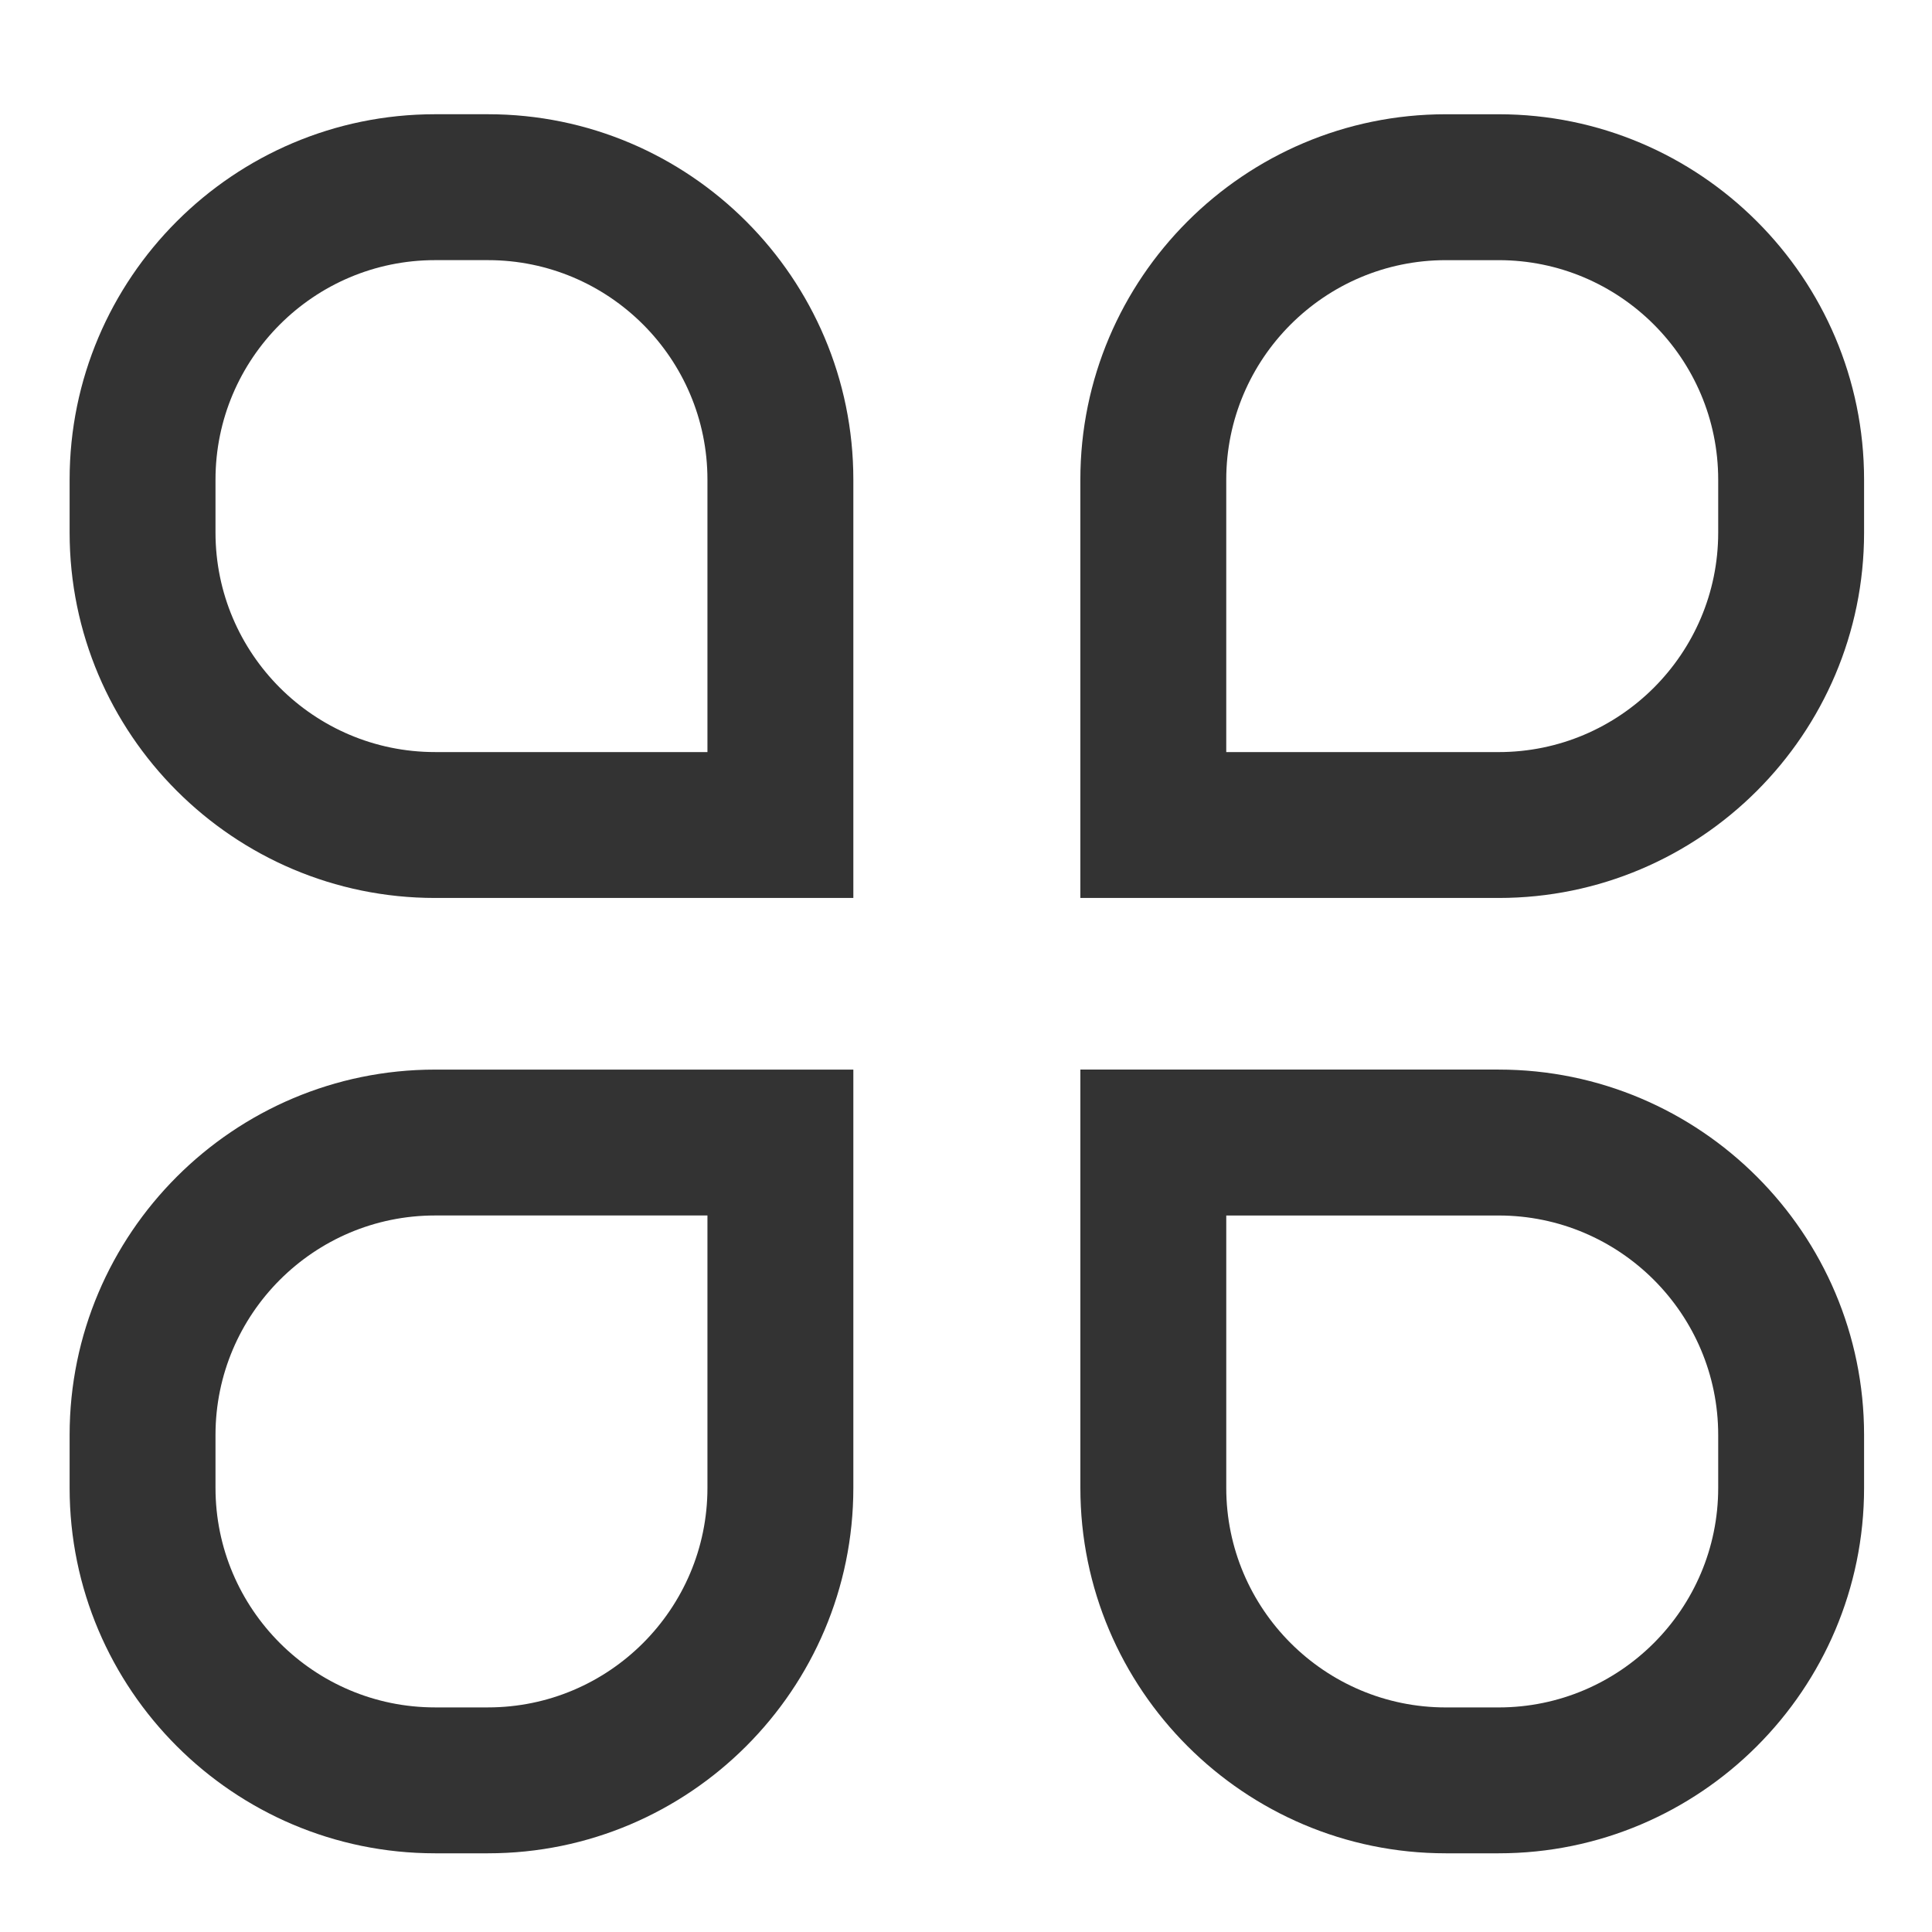 <?xml version="1.0" standalone="no"?><!DOCTYPE svg PUBLIC "-//W3C//DTD SVG 1.1//EN" "http://www.w3.org/Graphics/SVG/1.1/DTD/svg11.dtd"><svg t="1676539237158" class="icon" viewBox="0 0 1024 1024" version="1.1" xmlns="http://www.w3.org/2000/svg" p-id="2799" xmlns:xlink="http://www.w3.org/1999/xlink" width="200" height="200"><path d="M452.29 475.94H230.57c-106.78 0-193.67-86.88-193.67-193.66v-28.07c0-106.78 86.89-193.66 193.67-193.66h28.07c106.78 0 193.65 86.88 193.65 193.66v221.73zM230.57 137.88c-64.16 0-116.35 52.18-116.35 116.33v28.07c0 64.15 52.18 116.33 116.35 116.33h144.39v-144.4c0-64.15-52.18-116.33-116.32-116.33h-28.07zM794.33 475.94H572.61V254.22c0-106.78 86.89-193.66 193.67-193.66h28.04C901.11 60.56 988 147.44 988 254.22v28.07c0 106.77-86.89 193.65-193.67 193.65z m-144.39-77.32h144.39c64.16 0 116.35-52.18 116.35-116.33v-28.07c0-64.15-52.18-116.33-116.35-116.33h-28.04c-64.16 0-116.35 52.18-116.35 116.33v144.4zM258.64 982.29h-28.07c-106.78 0-193.67-86.88-193.67-193.67v-28.05c0-106.78 86.89-193.66 193.67-193.66h221.72v221.72c0 106.78-86.87 193.66-193.65 193.66z m-28.07-338.06c-64.16 0-116.35 52.18-116.35 116.33v28.05c0 64.15 52.18 116.35 116.35 116.35h28.07c64.14 0 116.32-52.19 116.32-116.35V644.23H230.57zM794.33 982.29h-28.04c-106.78 0-193.67-86.88-193.67-193.67V566.9h221.72C901.11 566.9 988 653.78 988 760.56v28.05c0 106.8-86.89 193.68-193.67 193.68zM649.94 644.23v144.39c0 64.15 52.18 116.35 116.35 116.35h28.04c64.16 0 116.35-52.19 116.35-116.35v-28.05c0-64.15-52.18-116.33-116.35-116.33H649.94v-0.01z" fill="#333333" p-id="2800"></path></svg>